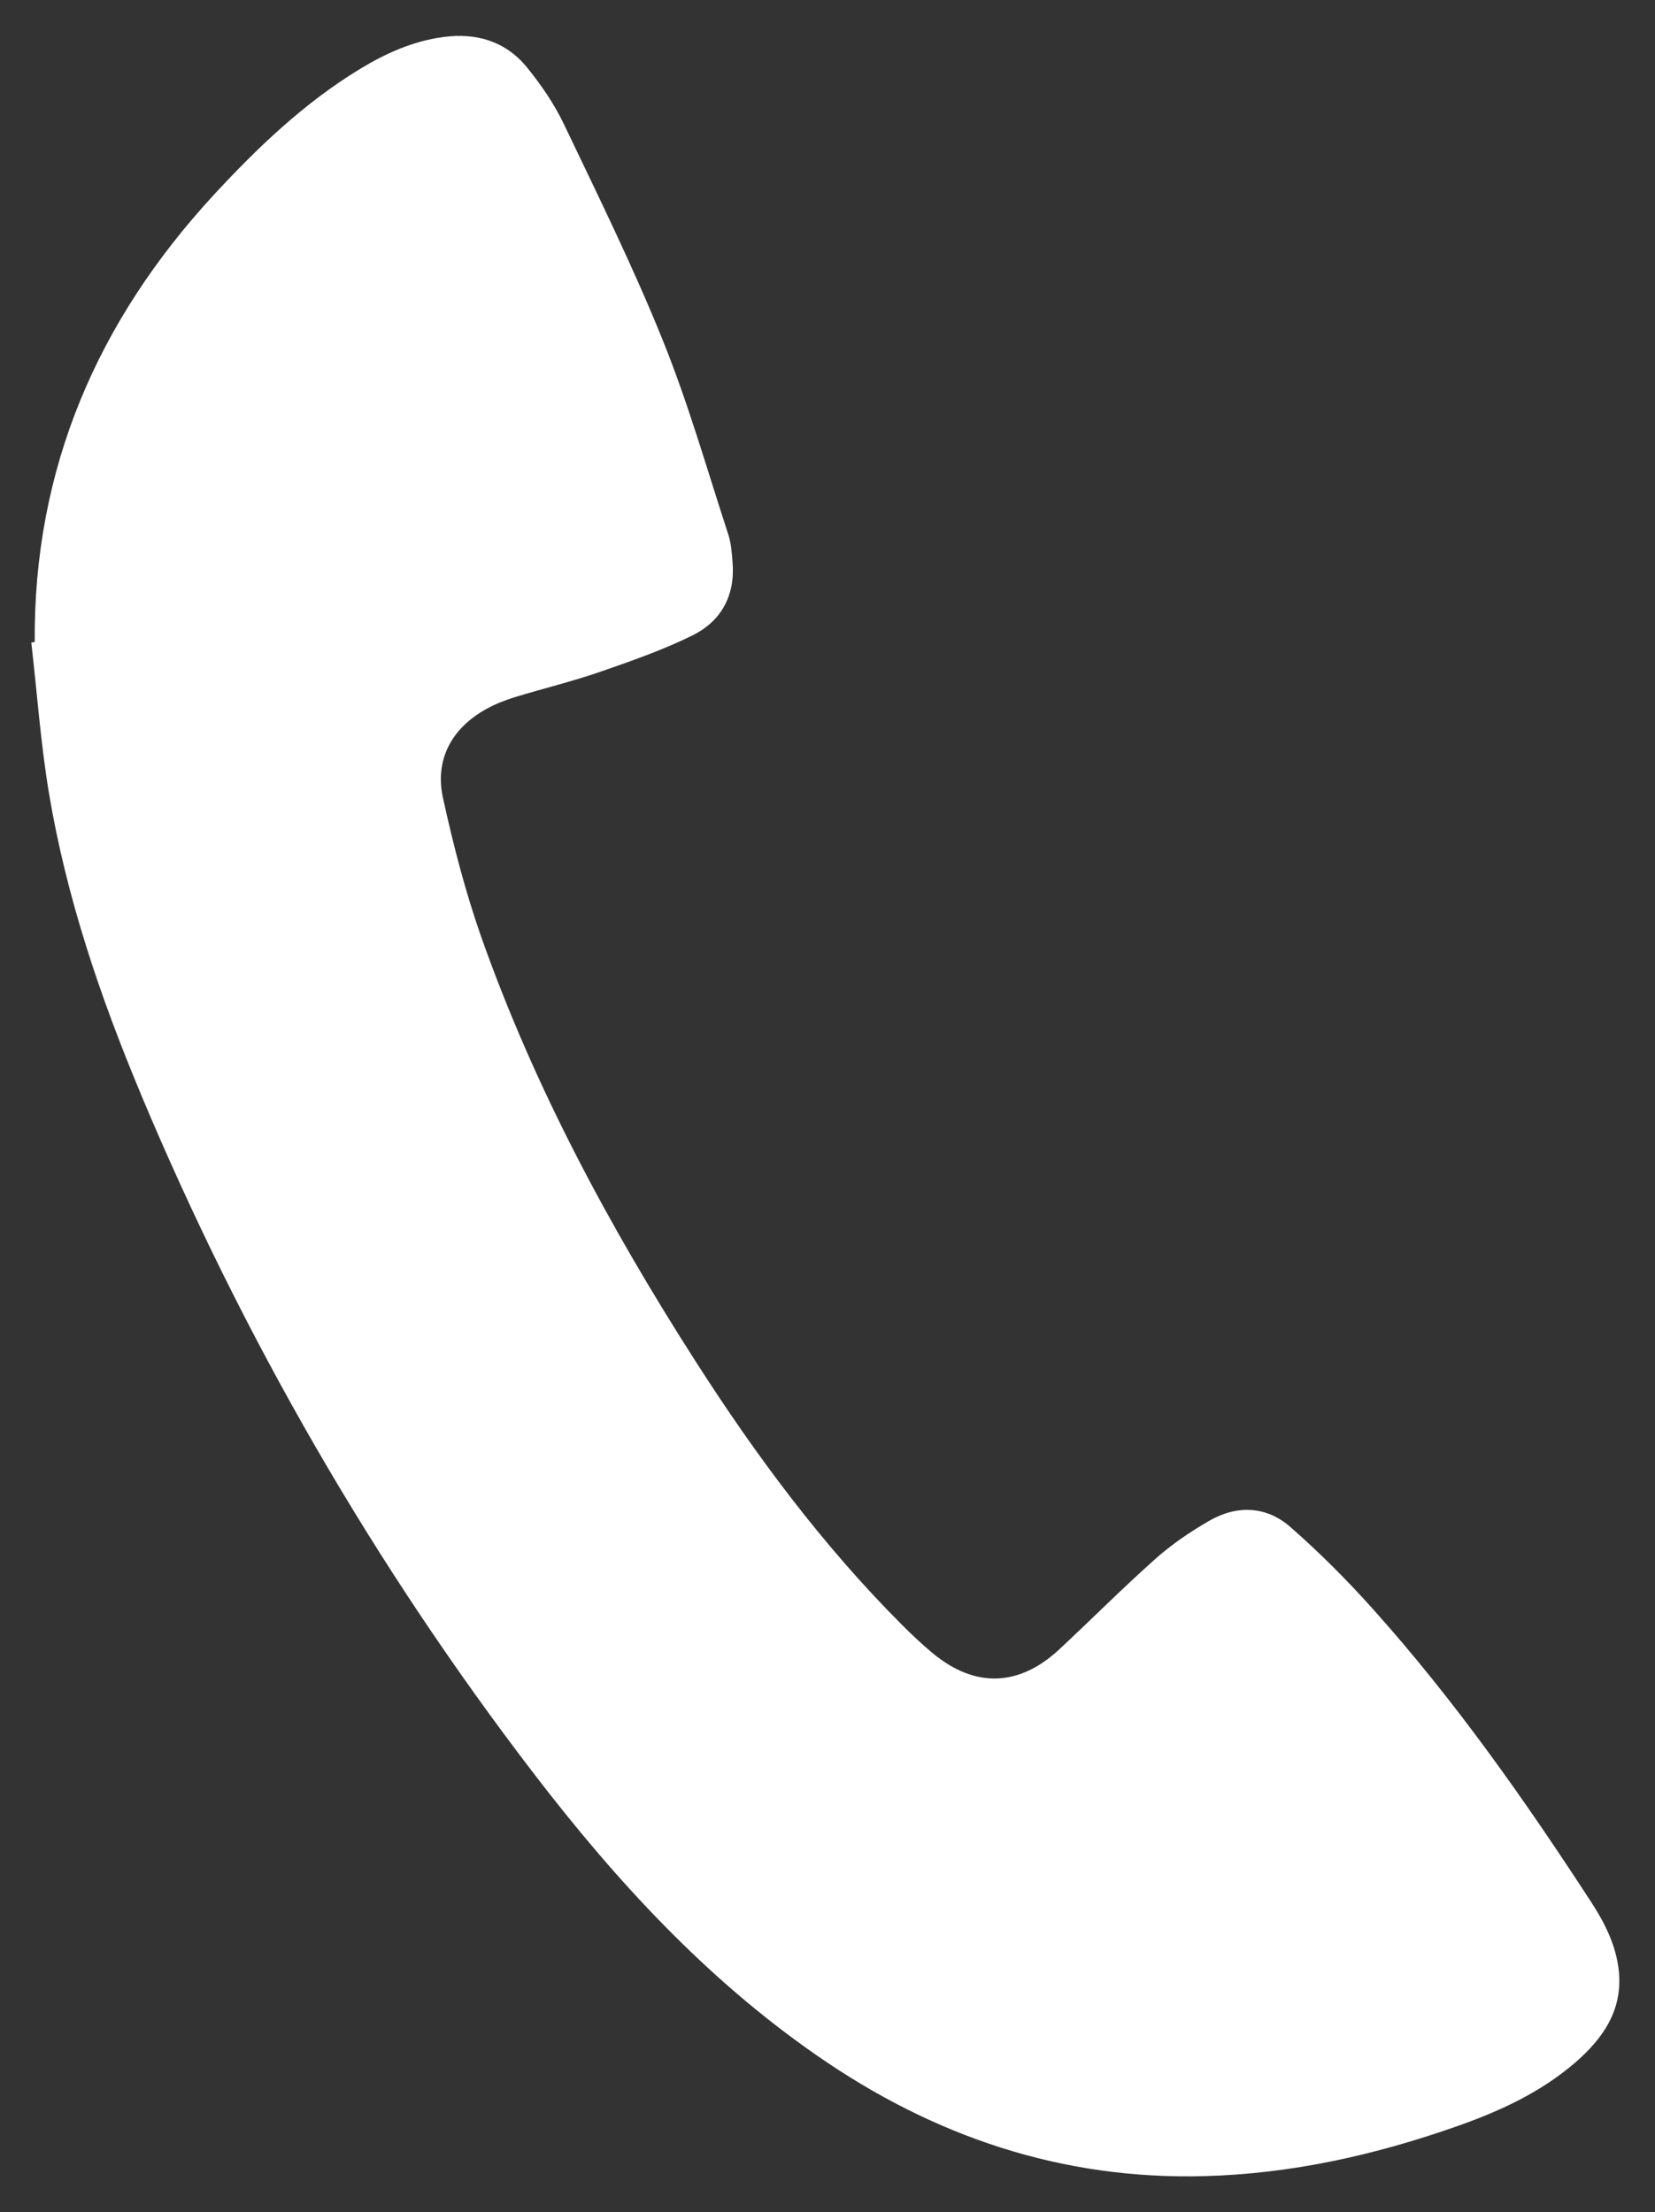 <?xml version="1.0" encoding="UTF-8"?><svg id="a" xmlns="http://www.w3.org/2000/svg" viewBox="0 0 92 123"><rect x="0" y="0" width="92" height="123" fill="#333333" stroke="none"/><defs><style>.b{fill:#fff;}</style></defs><path class="b" d="M7.84,60.86c5.67,13.52,12.93,26.13,21.85,37.77,4.54,5.92,9.55,11.38,15.73,15.66,6.48,4.5,13.61,6.92,21.56,6.7,4.79-.13,9.41-1.16,13.92-2.74,2.4-.84,4.7-1.88,6.65-3.56,1.54-1.33,2.66-2.91,2.44-5.09-.14-1.39-.75-2.63-1.5-3.79-3.72-5.72-7.63-11.29-12.19-16.37-1.43-1.6-2.96-3.13-4.57-4.54-1.33-1.17-2.97-1.23-4.5-.35-1.06,.61-2.09,1.31-3,2.12-1.82,1.62-3.54,3.35-5.32,5.01-2.25,2.11-4.71,2.19-7.07,.23-.6-.5-1.17-1.04-1.72-1.59-4.4-4.41-8.09-9.38-11.44-14.61-4.78-7.46-8.97-15.24-11.93-23.62-.88-2.51-1.55-5.1-2.12-7.7-.48-2.16,.48-3.91,2.42-4.98,.49-.27,1.03-.48,1.57-.65,1.58-.48,3.19-.87,4.75-1.41,1.73-.6,3.48-1.21,5.12-2.02,1.62-.8,2.39-2.24,2.23-4.09-.04-.52-.08-1.05-.24-1.54-1.18-3.61-2.22-7.28-3.64-10.79-1.64-4.07-3.59-8.02-5.48-11.98-.54-1.14-1.28-2.22-2.08-3.2-1.18-1.44-2.8-1.92-4.65-1.67-1.7,.23-3.22,.92-4.66,1.8-3.08,1.88-5.66,4.35-8.09,6.98C5.4,17.87,1.86,26.07,1.93,35.7l-.19,.02c.32,2.79,.52,5.6,.98,8.37,.97,5.8,2.85,11.35,5.12,16.76Z"/></svg>